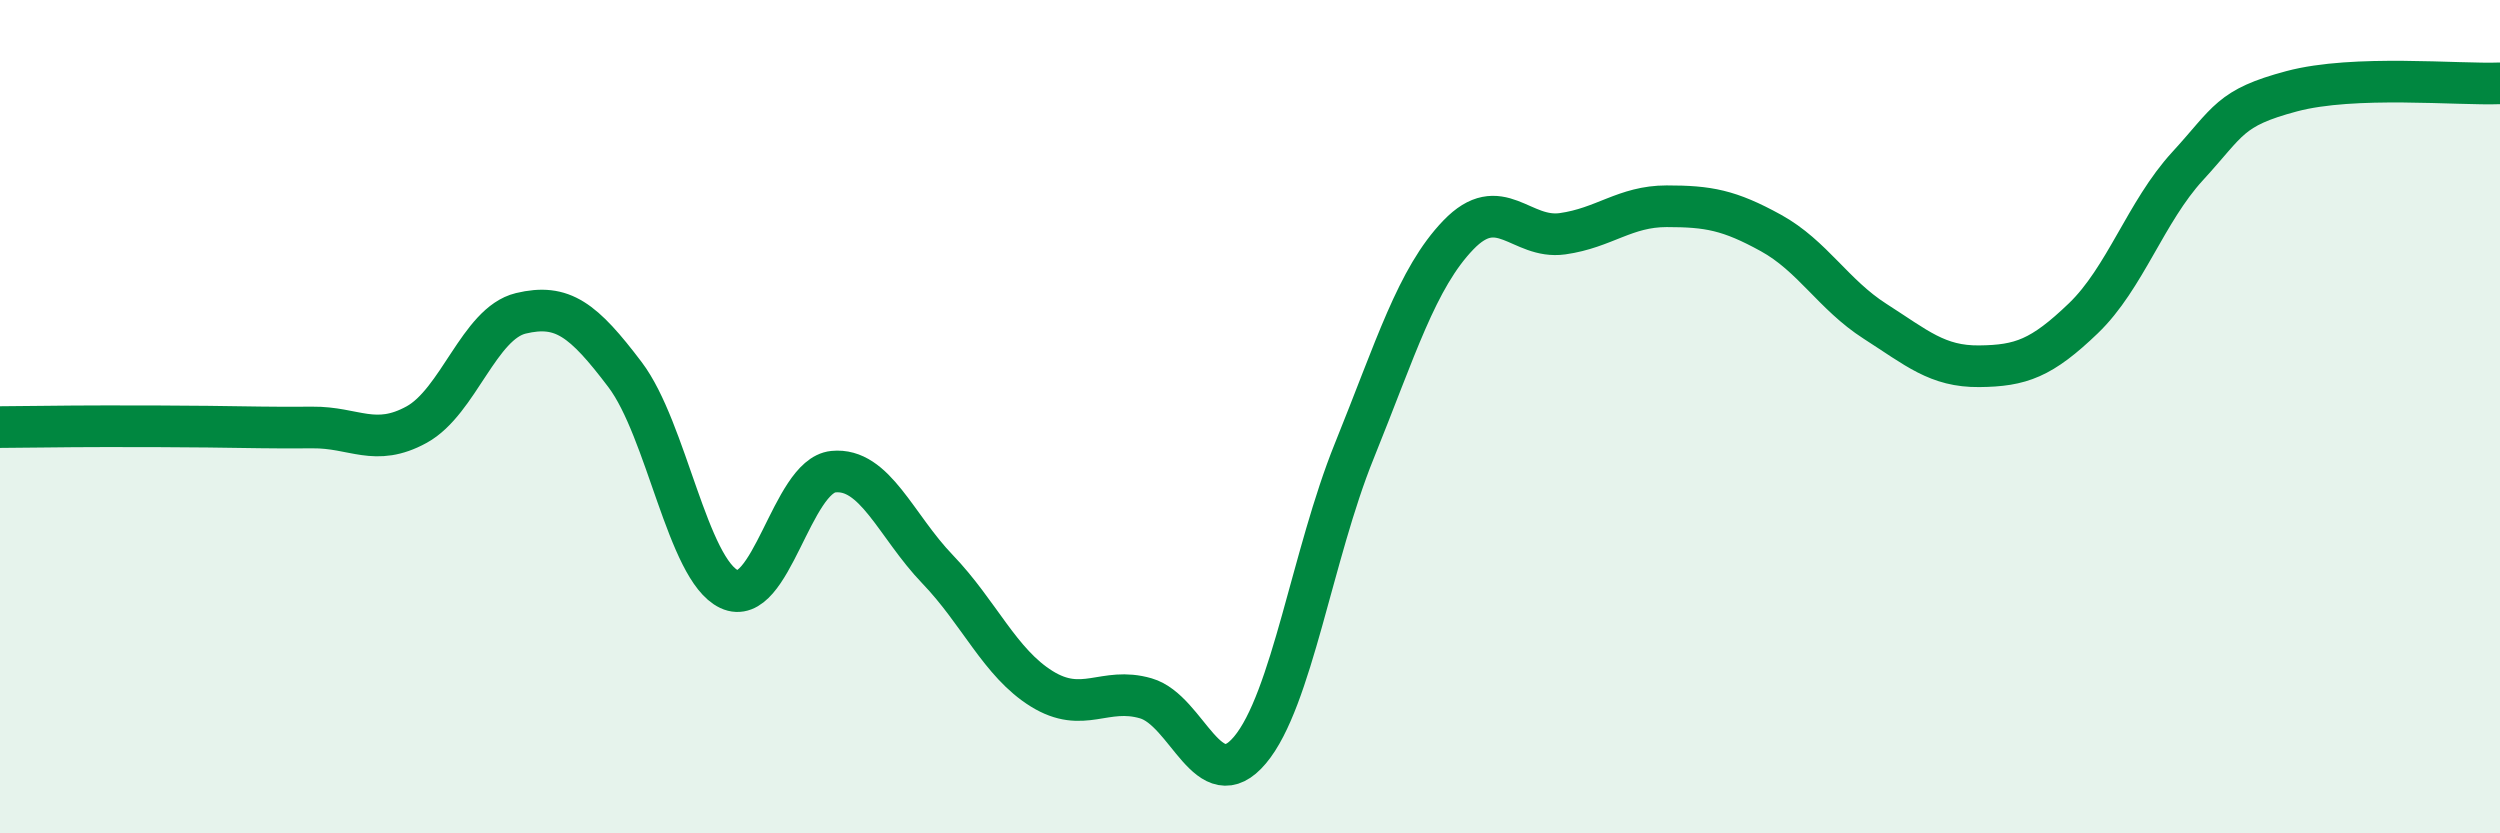 
    <svg width="60" height="20" viewBox="0 0 60 20" xmlns="http://www.w3.org/2000/svg">
      <path
        d="M 0,10.25 C 0.5,10.25 1.5,10.23 2.5,10.23 C 3.5,10.23 4,10.23 5,10.24 C 6,10.25 6.5,10.27 7.5,10.26 C 8.5,10.25 9,10.74 10,10.19 C 11,9.64 11.5,7.76 12.5,7.52 C 13.5,7.28 14,7.67 15,8.99 C 16,10.31 16.5,13.67 17.5,14.14 C 18.5,14.61 19,11.42 20,11.32 C 21,11.22 21.5,12.62 22.5,13.66 C 23.5,14.7 24,15.91 25,16.53 C 26,17.15 26.5,16.47 27.5,16.76 C 28.5,17.05 29,19.19 30,18 C 31,16.81 31.5,13.3 32.5,10.83 C 33.5,8.36 34,6.68 35,5.64 C 36,4.6 36.5,5.75 37.5,5.61 C 38.5,5.47 39,4.95 40,4.95 C 41,4.95 41.5,5.04 42.5,5.59 C 43.5,6.14 44,7.07 45,7.71 C 46,8.35 46.5,8.8 47.5,8.79 C 48.5,8.78 49,8.6 50,7.64 C 51,6.68 51.5,5.08 52.5,3.99 C 53.5,2.9 53.5,2.59 55,2.19 C 56.5,1.79 59,2.04 60,2L60 20L0 20Z"
        fill="#008740"
        opacity="0.1"
        stroke-linecap="round"
        stroke-linejoin="round"
      />
      <path
        d="M 0,10.25 C 0.5,10.25 1.5,10.23 2.5,10.23 C 3.5,10.23 4,10.23 5,10.24 C 6,10.25 6.5,10.27 7.5,10.26 C 8.5,10.25 9,10.74 10,10.19 C 11,9.64 11.5,7.76 12.5,7.52 C 13.5,7.28 14,7.67 15,8.99 C 16,10.31 16.5,13.67 17.5,14.14 C 18.5,14.61 19,11.42 20,11.32 C 21,11.22 21.5,12.62 22.5,13.66 C 23.5,14.7 24,15.91 25,16.53 C 26,17.15 26.5,16.47 27.5,16.76 C 28.5,17.05 29,19.19 30,18 C 31,16.81 31.5,13.3 32.5,10.83 C 33.5,8.36 34,6.68 35,5.64 C 36,4.6 36.5,5.75 37.5,5.61 C 38.5,5.47 39,4.95 40,4.95 C 41,4.95 41.5,5.04 42.5,5.59 C 43.5,6.14 44,7.07 45,7.71 C 46,8.35 46.5,8.8 47.5,8.79 C 48.5,8.78 49,8.6 50,7.64 C 51,6.68 51.5,5.08 52.5,3.99 C 53.5,2.9 53.5,2.59 55,2.19 C 56.5,1.79 59,2.04 60,2"
        stroke="#008740"
        stroke-width="1"
        fill="none"
        stroke-linecap="round"
        stroke-linejoin="round"
      />
    </svg>
  